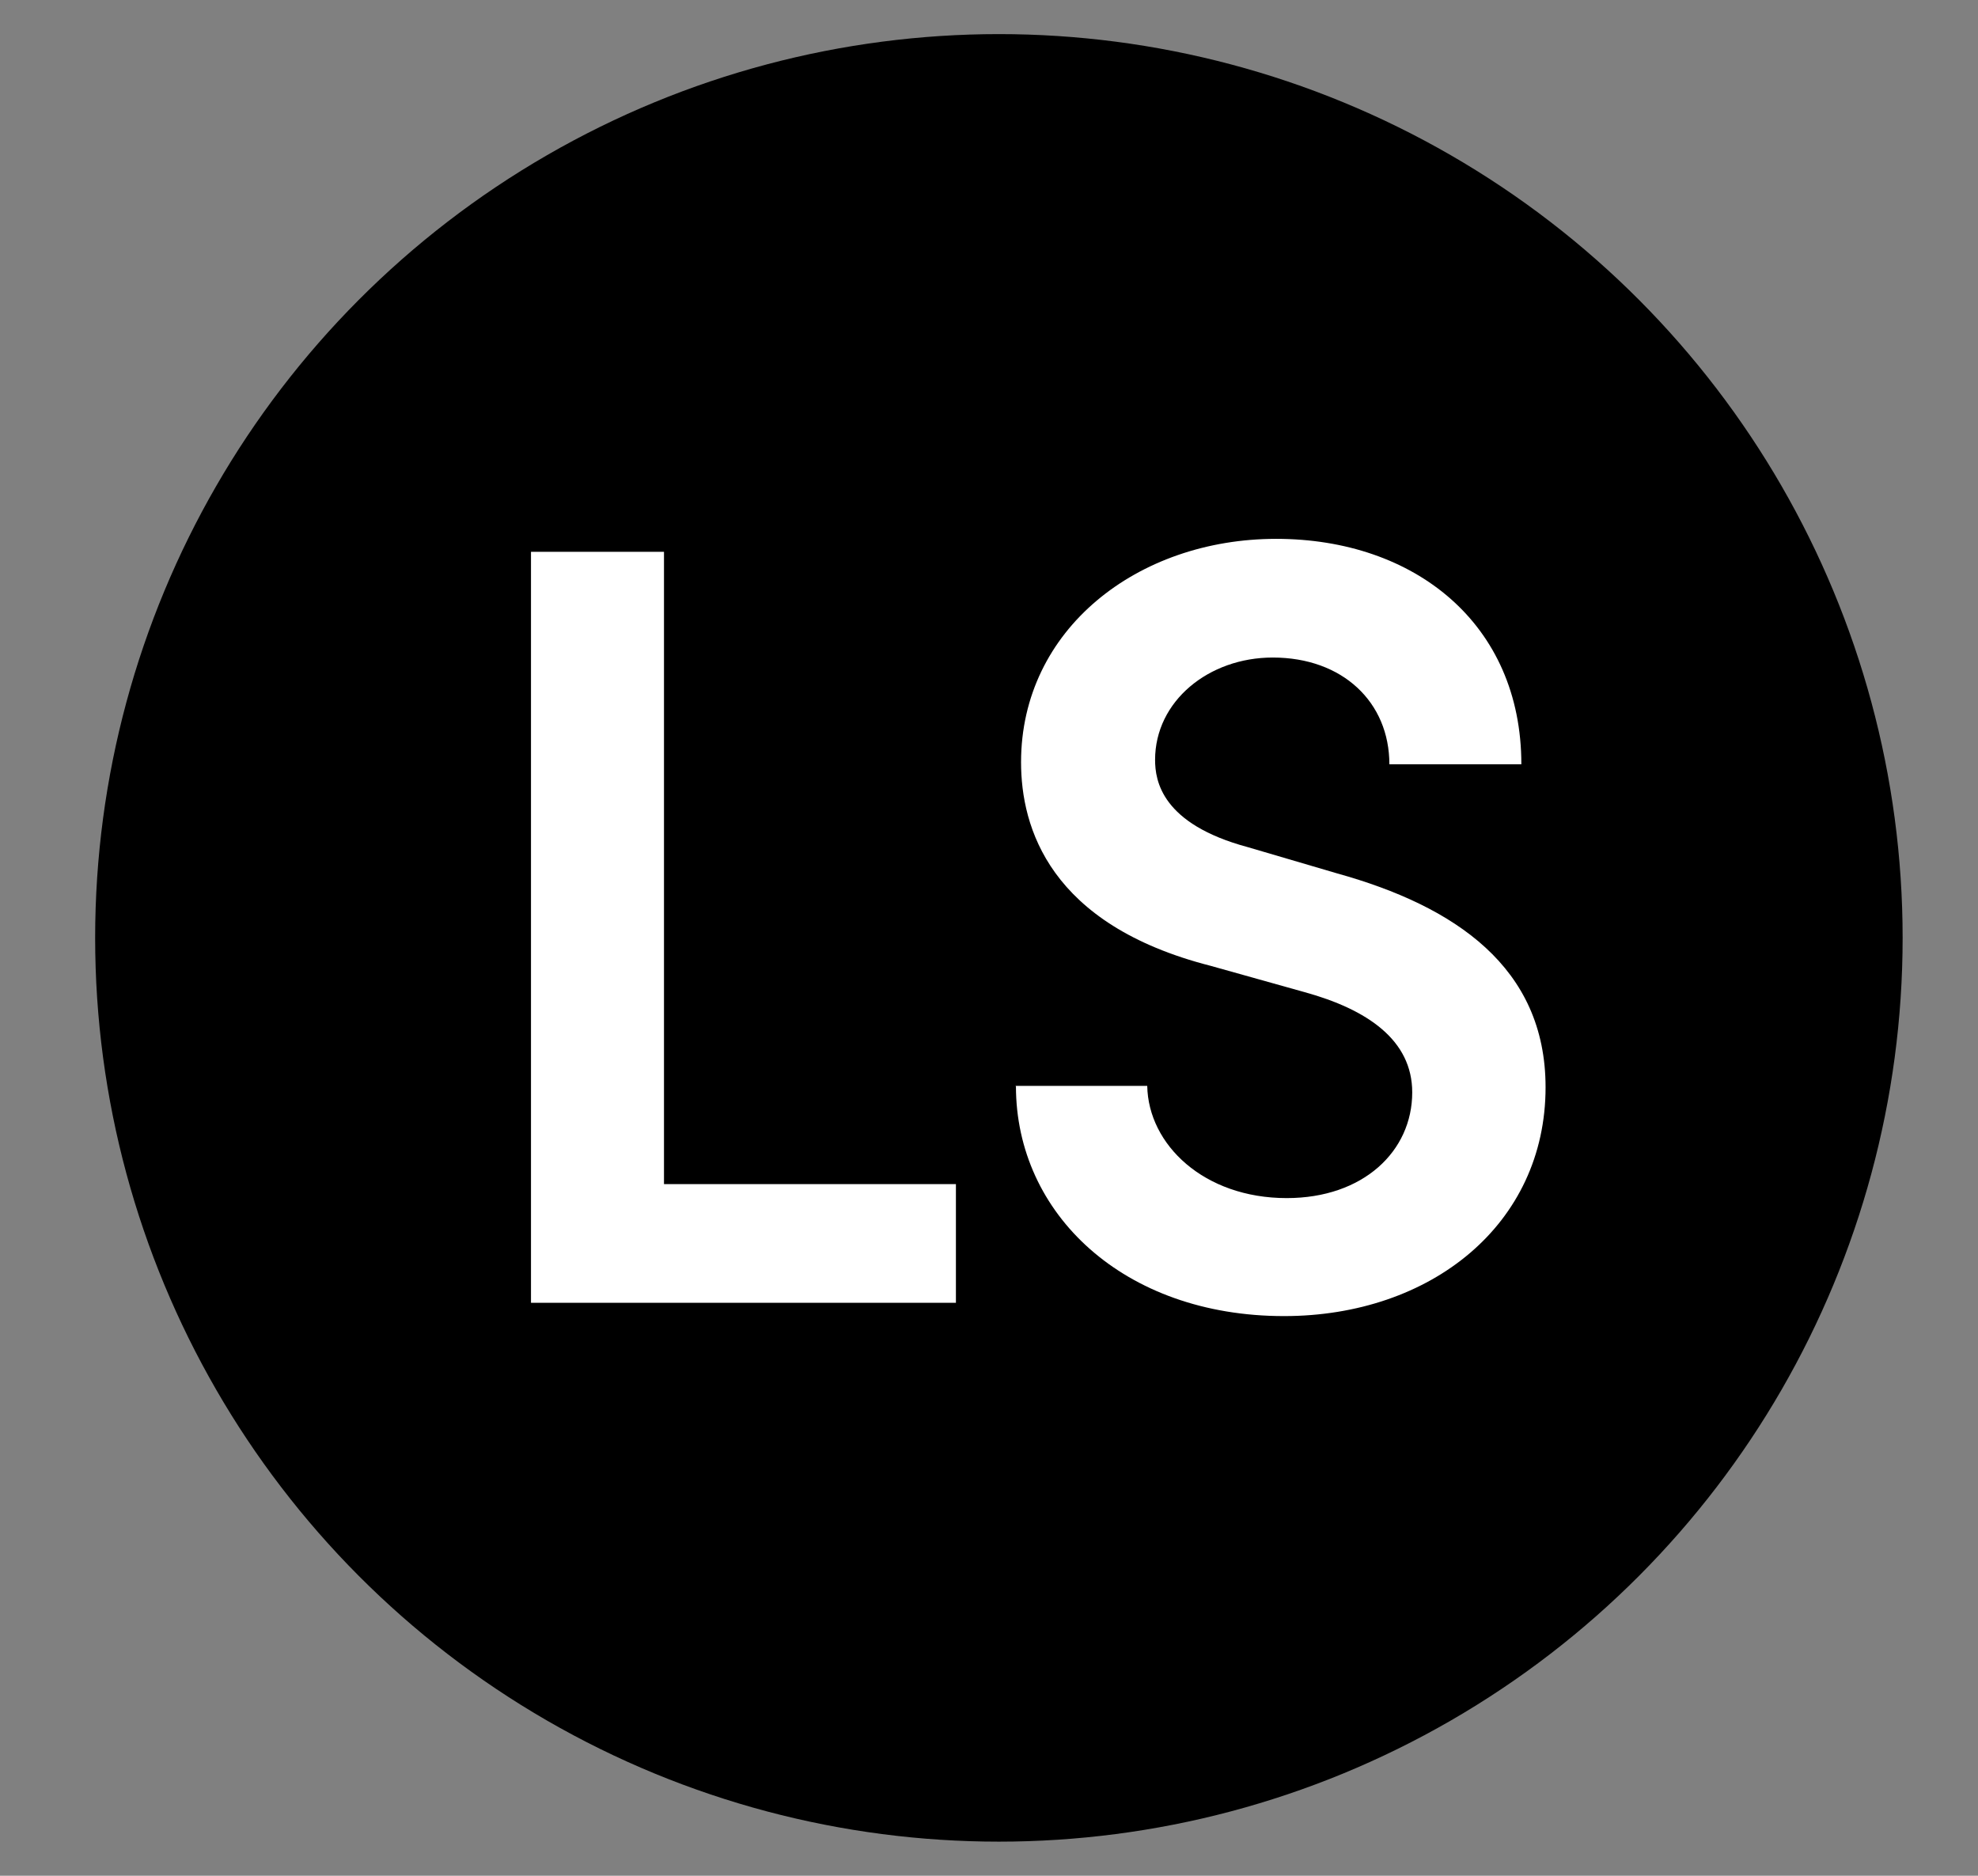 <?xml version="1.0" encoding="UTF-8"?>
<svg id="Layer_1" data-name="Layer 1" xmlns="http://www.w3.org/2000/svg" viewBox="0 0 58 55">
  <rect x="0" y="0" width="58" height="55" fill="#808080" stroke="none"/>
  <defs>
    <style>
      .cls-1 {
        fill: #fff;
      }
    </style>
  </defs>
  <circle cx="29.29" cy="27.5" r="26.5"/>
  <g>
    <path class="cls-1" d="m19.47,34.72h8.56v3.48h-12.46v-22.02h3.9v18.54Z"/>
    <path class="cls-1" d="m29.77,31.84h3.87c.03,1.72,1.66,3.29,4.09,3.29,2.24,0,3.68-1.37,3.68-3.1,0-1.53-1.31-2.43-3.16-2.94l-2.75-.77c-4.73-1.21-5.56-4.06-5.56-5.97,0-3.9,3.42-6.55,7.48-6.55s7.19,2.49,7.19,6.61h-3.87c0-1.82-1.37-3.13-3.42-3.13-1.88,0-3.45,1.28-3.45,3,0,.61.19,1.88,2.72,2.56l2.62.77c3.45.96,6.11,2.75,6.11,6.27,0,4.02-3.36,6.71-7.67,6.71-4.7,0-7.86-3-7.86-6.74Z"/>
  </g>
</svg>